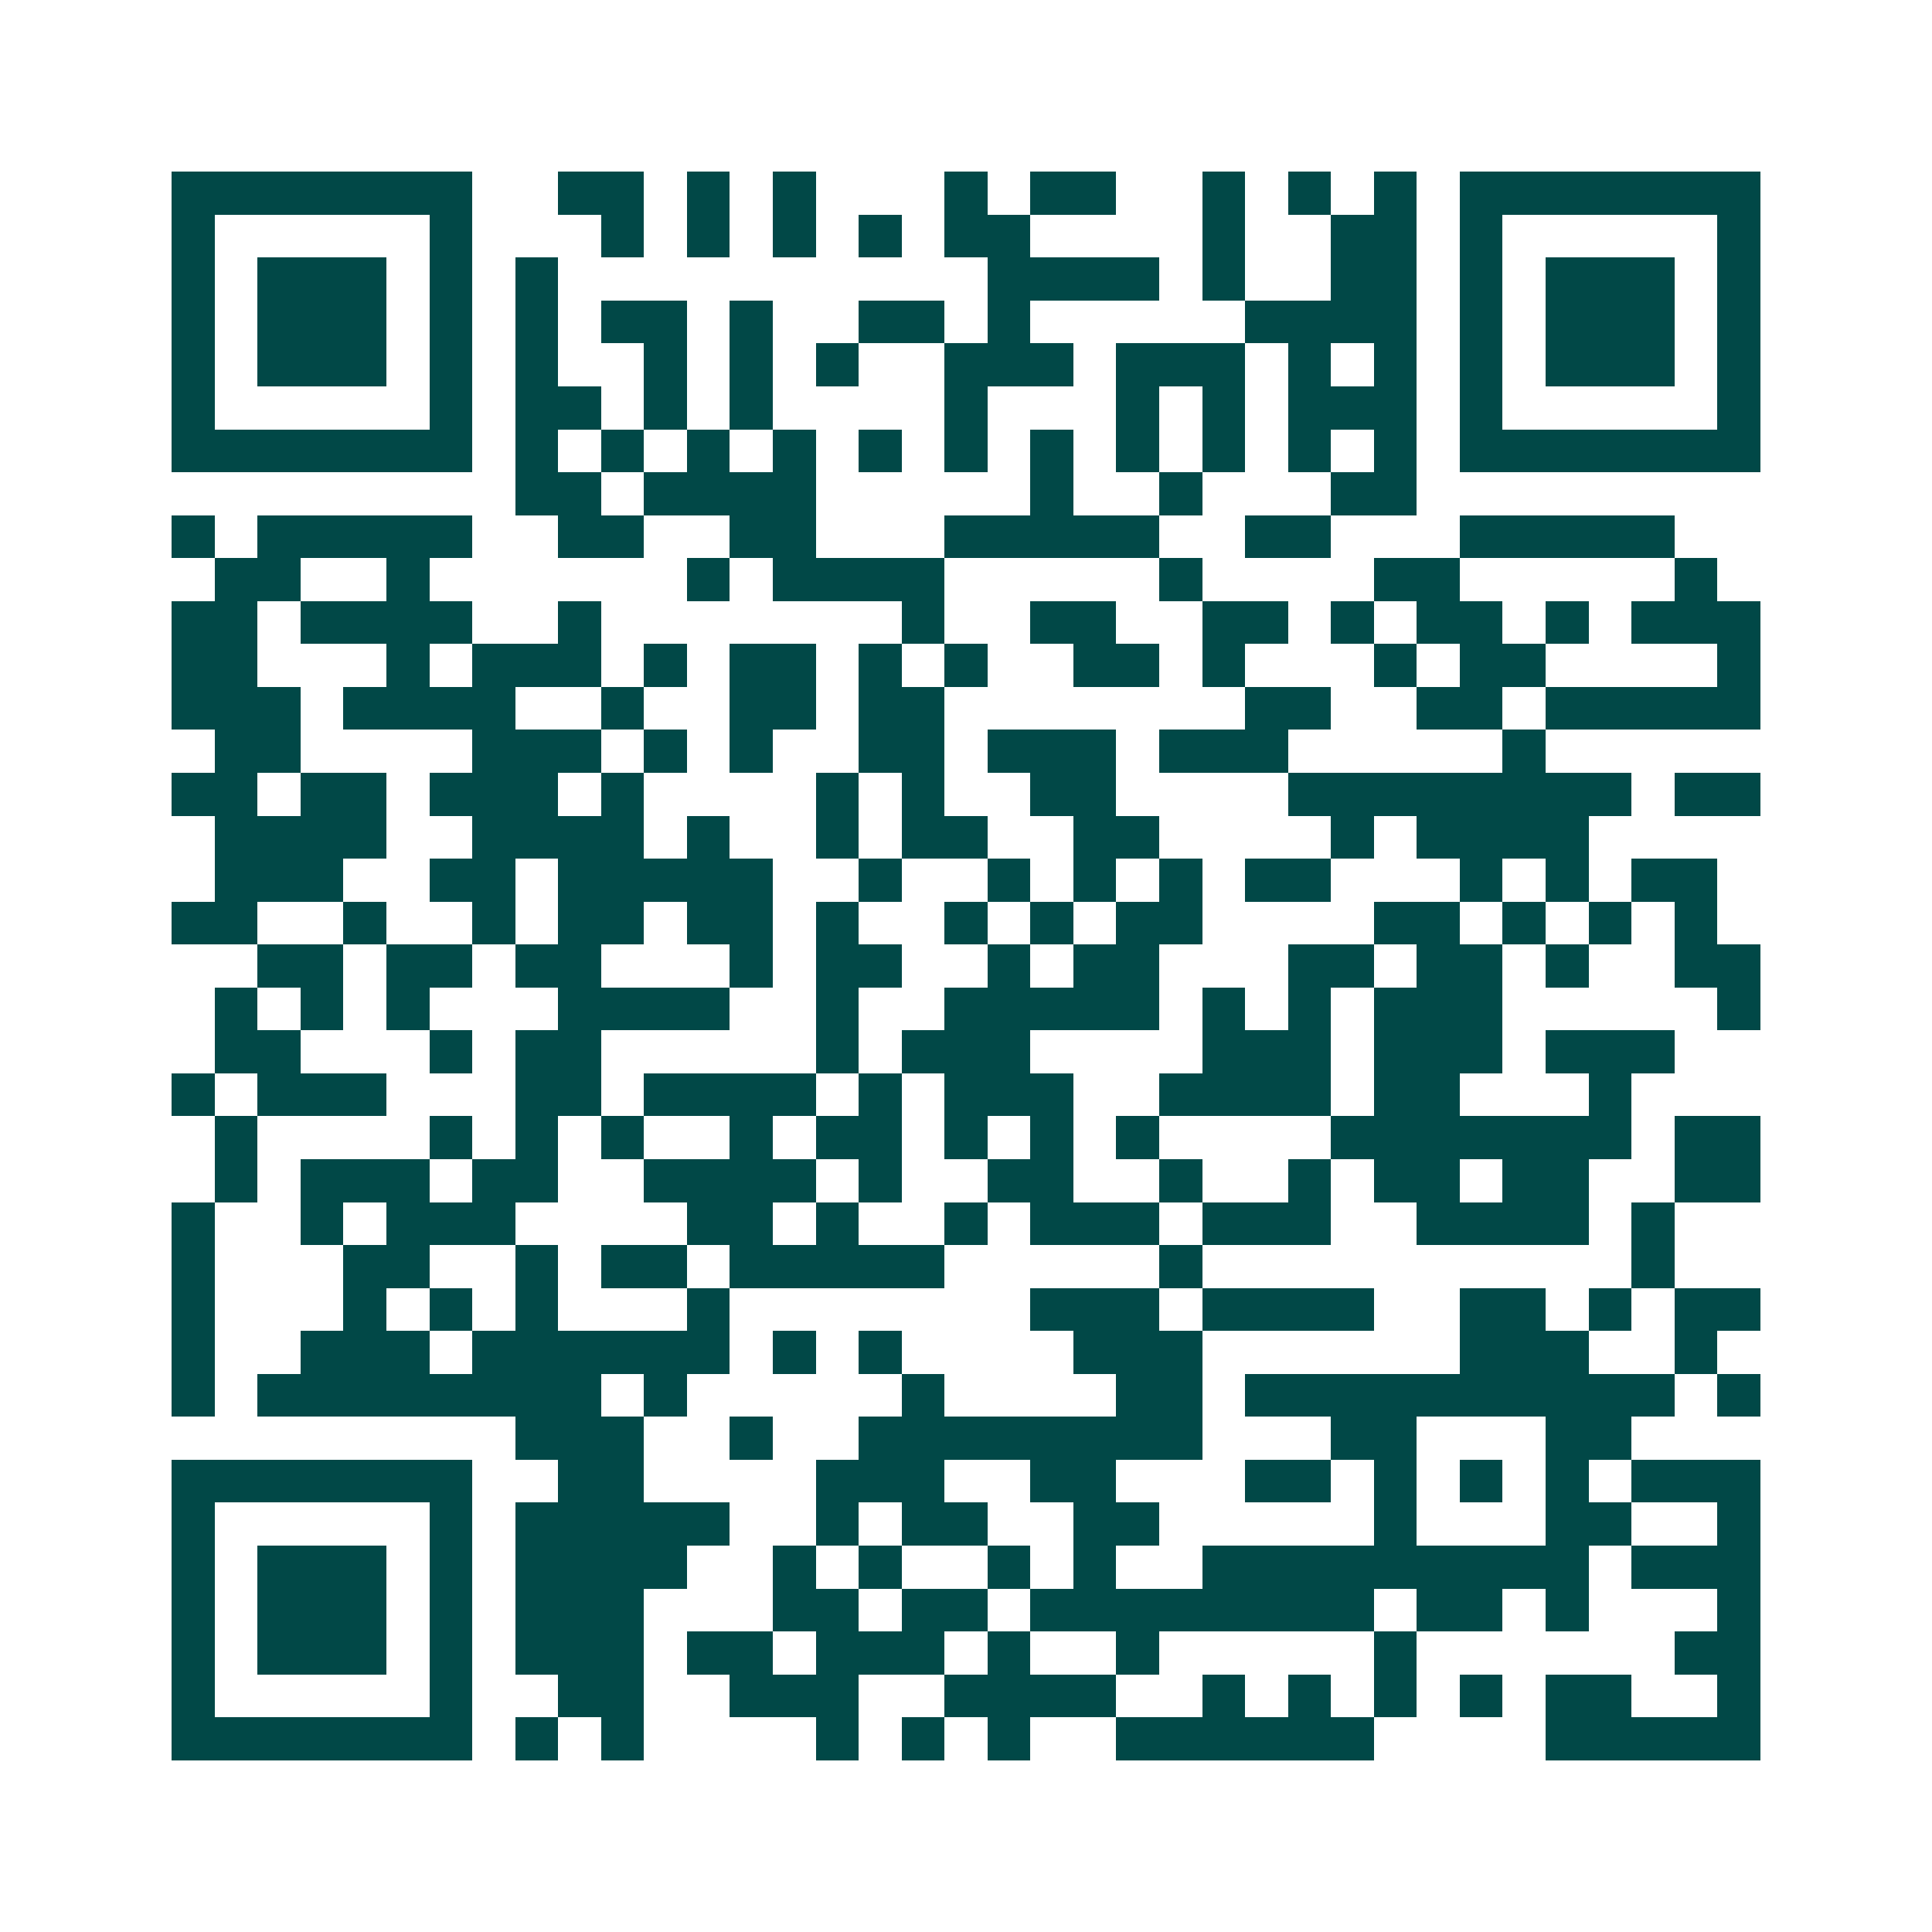 <svg xmlns="http://www.w3.org/2000/svg" width="200" height="200" viewBox="0 0 45 45" shape-rendering="crispEdges"><path fill="#ffffff" d="M0 0h45v45H0z"/><path stroke="#014847" d="M4 4.5h7m2 0h2m1 0h1m1 0h1m3 0h1m1 0h2m2 0h1m1 0h1m1 0h1m1 0h7M4 5.5h1m5 0h1m3 0h1m1 0h1m1 0h1m1 0h1m1 0h2m4 0h1m2 0h2m1 0h1m5 0h1M4 6.5h1m1 0h3m1 0h1m1 0h1m10 0h4m1 0h1m2 0h2m1 0h1m1 0h3m1 0h1M4 7.5h1m1 0h3m1 0h1m1 0h1m1 0h2m1 0h1m2 0h2m1 0h1m5 0h4m1 0h1m1 0h3m1 0h1M4 8.5h1m1 0h3m1 0h1m1 0h1m2 0h1m1 0h1m1 0h1m2 0h3m1 0h3m1 0h1m1 0h1m1 0h1m1 0h3m1 0h1M4 9.5h1m5 0h1m1 0h2m1 0h1m1 0h1m4 0h1m3 0h1m1 0h1m1 0h3m1 0h1m5 0h1M4 10.5h7m1 0h1m1 0h1m1 0h1m1 0h1m1 0h1m1 0h1m1 0h1m1 0h1m1 0h1m1 0h1m1 0h1m1 0h7M12 11.5h2m1 0h4m5 0h1m2 0h1m3 0h2M4 12.5h1m1 0h5m2 0h2m2 0h2m3 0h5m2 0h2m3 0h5M5 13.5h2m2 0h1m6 0h1m1 0h4m5 0h1m4 0h2m5 0h1M4 14.5h2m1 0h4m2 0h1m7 0h1m2 0h2m2 0h2m1 0h1m1 0h2m1 0h1m1 0h3M4 15.5h2m3 0h1m1 0h3m1 0h1m1 0h2m1 0h1m1 0h1m2 0h2m1 0h1m3 0h1m1 0h2m4 0h1M4 16.5h3m1 0h4m2 0h1m2 0h2m1 0h2m7 0h2m2 0h2m1 0h5M5 17.5h2m4 0h3m1 0h1m1 0h1m2 0h2m1 0h3m1 0h3m5 0h1M4 18.5h2m1 0h2m1 0h3m1 0h1m4 0h1m1 0h1m2 0h2m4 0h8m1 0h2M5 19.5h4m2 0h4m1 0h1m2 0h1m1 0h2m2 0h2m4 0h1m1 0h4M5 20.5h3m2 0h2m1 0h5m2 0h1m2 0h1m1 0h1m1 0h1m1 0h2m3 0h1m1 0h1m1 0h2M4 21.5h2m2 0h1m2 0h1m1 0h2m1 0h2m1 0h1m2 0h1m1 0h1m1 0h2m4 0h2m1 0h1m1 0h1m1 0h1M6 22.5h2m1 0h2m1 0h2m3 0h1m1 0h2m2 0h1m1 0h2m3 0h2m1 0h2m1 0h1m2 0h2M5 23.5h1m1 0h1m1 0h1m3 0h4m2 0h1m2 0h5m1 0h1m1 0h1m1 0h3m5 0h1M5 24.5h2m3 0h1m1 0h2m5 0h1m1 0h3m4 0h3m1 0h3m1 0h3M4 25.5h1m1 0h3m3 0h2m1 0h4m1 0h1m1 0h3m2 0h4m1 0h2m3 0h1M5 26.5h1m4 0h1m1 0h1m1 0h1m2 0h1m1 0h2m1 0h1m1 0h1m1 0h1m4 0h7m1 0h2M5 27.5h1m1 0h3m1 0h2m2 0h4m1 0h1m2 0h2m2 0h1m2 0h1m1 0h2m1 0h2m2 0h2M4 28.5h1m2 0h1m1 0h3m4 0h2m1 0h1m2 0h1m1 0h3m1 0h3m2 0h4m1 0h1M4 29.5h1m3 0h2m2 0h1m1 0h2m1 0h5m5 0h1m10 0h1M4 30.5h1m3 0h1m1 0h1m1 0h1m3 0h1m7 0h3m1 0h4m2 0h2m1 0h1m1 0h2M4 31.5h1m2 0h3m1 0h6m1 0h1m1 0h1m4 0h3m6 0h3m2 0h1M4 32.5h1m1 0h8m1 0h1m5 0h1m4 0h2m1 0h10m1 0h1M12 33.5h3m2 0h1m2 0h8m3 0h2m3 0h2M4 34.5h7m2 0h2m4 0h3m2 0h2m3 0h2m1 0h1m1 0h1m1 0h1m1 0h3M4 35.5h1m5 0h1m1 0h5m2 0h1m1 0h2m2 0h2m5 0h1m3 0h2m2 0h1M4 36.5h1m1 0h3m1 0h1m1 0h4m2 0h1m1 0h1m2 0h1m1 0h1m2 0h9m1 0h3M4 37.5h1m1 0h3m1 0h1m1 0h3m3 0h2m1 0h2m1 0h8m1 0h2m1 0h1m3 0h1M4 38.5h1m1 0h3m1 0h1m1 0h3m1 0h2m1 0h3m1 0h1m2 0h1m5 0h1m6 0h2M4 39.5h1m5 0h1m2 0h2m2 0h3m2 0h4m2 0h1m1 0h1m1 0h1m1 0h1m1 0h2m2 0h1M4 40.5h7m1 0h1m1 0h1m4 0h1m1 0h1m1 0h1m2 0h6m4 0h5"/></svg>
